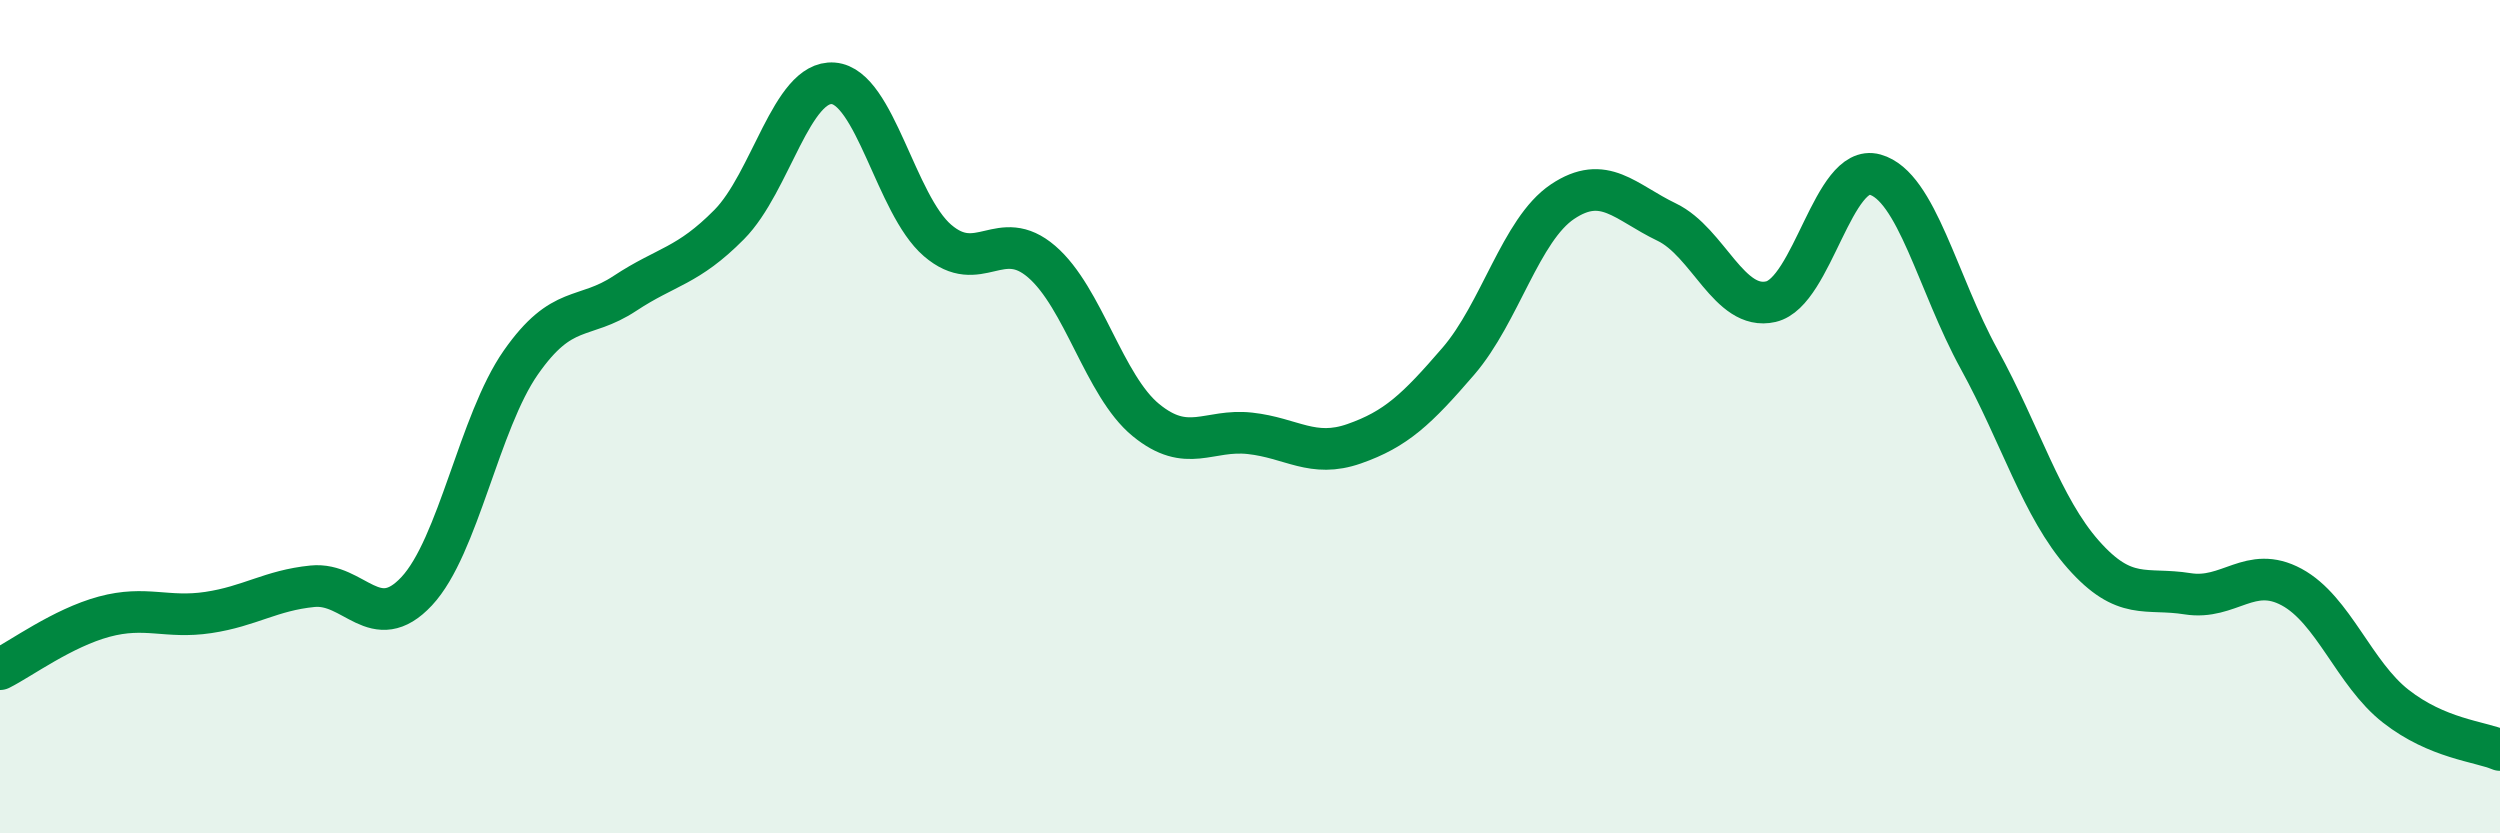 
    <svg width="60" height="20" viewBox="0 0 60 20" xmlns="http://www.w3.org/2000/svg">
      <path
        d="M 0,16.06 C 0.5,15.81 1.5,15.07 2.5,14.8 C 3.5,14.53 4,14.85 5,14.7 C 6,14.55 6.5,14.17 7.5,14.07 C 8.5,13.97 9,15.26 10,14.19 C 11,13.12 11.5,10.13 12.5,8.7 C 13.5,7.27 14,7.7 15,7.04 C 16,6.38 16.5,6.4 17.5,5.39 C 18.5,4.38 19,1.92 20,2 C 21,2.08 21.5,4.91 22.5,5.77 C 23.5,6.63 24,5.42 25,6.28 C 26,7.14 26.5,9.26 27.5,10.08 C 28.5,10.9 29,10.29 30,10.4 C 31,10.51 31.5,11 32.5,10.65 C 33.5,10.3 34,9.83 35,8.67 C 36,7.51 36.5,5.51 37.5,4.84 C 38.5,4.17 39,4.85 40,5.33 C 41,5.81 41.5,7.47 42.5,7.24 C 43.5,7.01 44,3.91 45,4.19 C 46,4.47 46.5,6.8 47.5,8.62 C 48.5,10.44 49,12.18 50,13.31 C 51,14.44 51.5,14.09 52.5,14.25 C 53.5,14.41 54,13.55 55,14.09 C 56,14.63 56.5,16.17 57.5,16.95 C 58.5,17.73 59.5,17.79 60,18L60 20L0 20Z"
        fill="#008740"
        opacity="0.1"
        stroke-linecap="round"
        stroke-linejoin="round"
      />
      <path
        d="M 0,16.06 C 0.5,15.81 1.5,15.07 2.5,14.8 C 3.5,14.53 4,14.85 5,14.7 C 6,14.55 6.5,14.17 7.5,14.07 C 8.5,13.97 9,15.26 10,14.19 C 11,13.12 11.5,10.13 12.5,8.7 C 13.5,7.27 14,7.7 15,7.04 C 16,6.38 16.5,6.4 17.5,5.39 C 18.5,4.38 19,1.92 20,2 C 21,2.08 21.5,4.91 22.5,5.77 C 23.5,6.63 24,5.42 25,6.28 C 26,7.14 26.5,9.26 27.5,10.08 C 28.5,10.9 29,10.29 30,10.4 C 31,10.51 31.5,11 32.5,10.65 C 33.5,10.3 34,9.83 35,8.67 C 36,7.51 36.5,5.51 37.5,4.84 C 38.5,4.17 39,4.85 40,5.33 C 41,5.81 41.5,7.47 42.5,7.24 C 43.5,7.01 44,3.91 45,4.19 C 46,4.47 46.5,6.8 47.5,8.62 C 48.5,10.44 49,12.18 50,13.31 C 51,14.44 51.5,14.09 52.5,14.25 C 53.5,14.41 54,13.55 55,14.09 C 56,14.63 56.5,16.17 57.5,16.95 C 58.5,17.73 59.5,17.79 60,18"
        stroke="#008740"
        stroke-width="1"
        fill="none"
        stroke-linecap="round"
        stroke-linejoin="round"
      />
    </svg>
  
